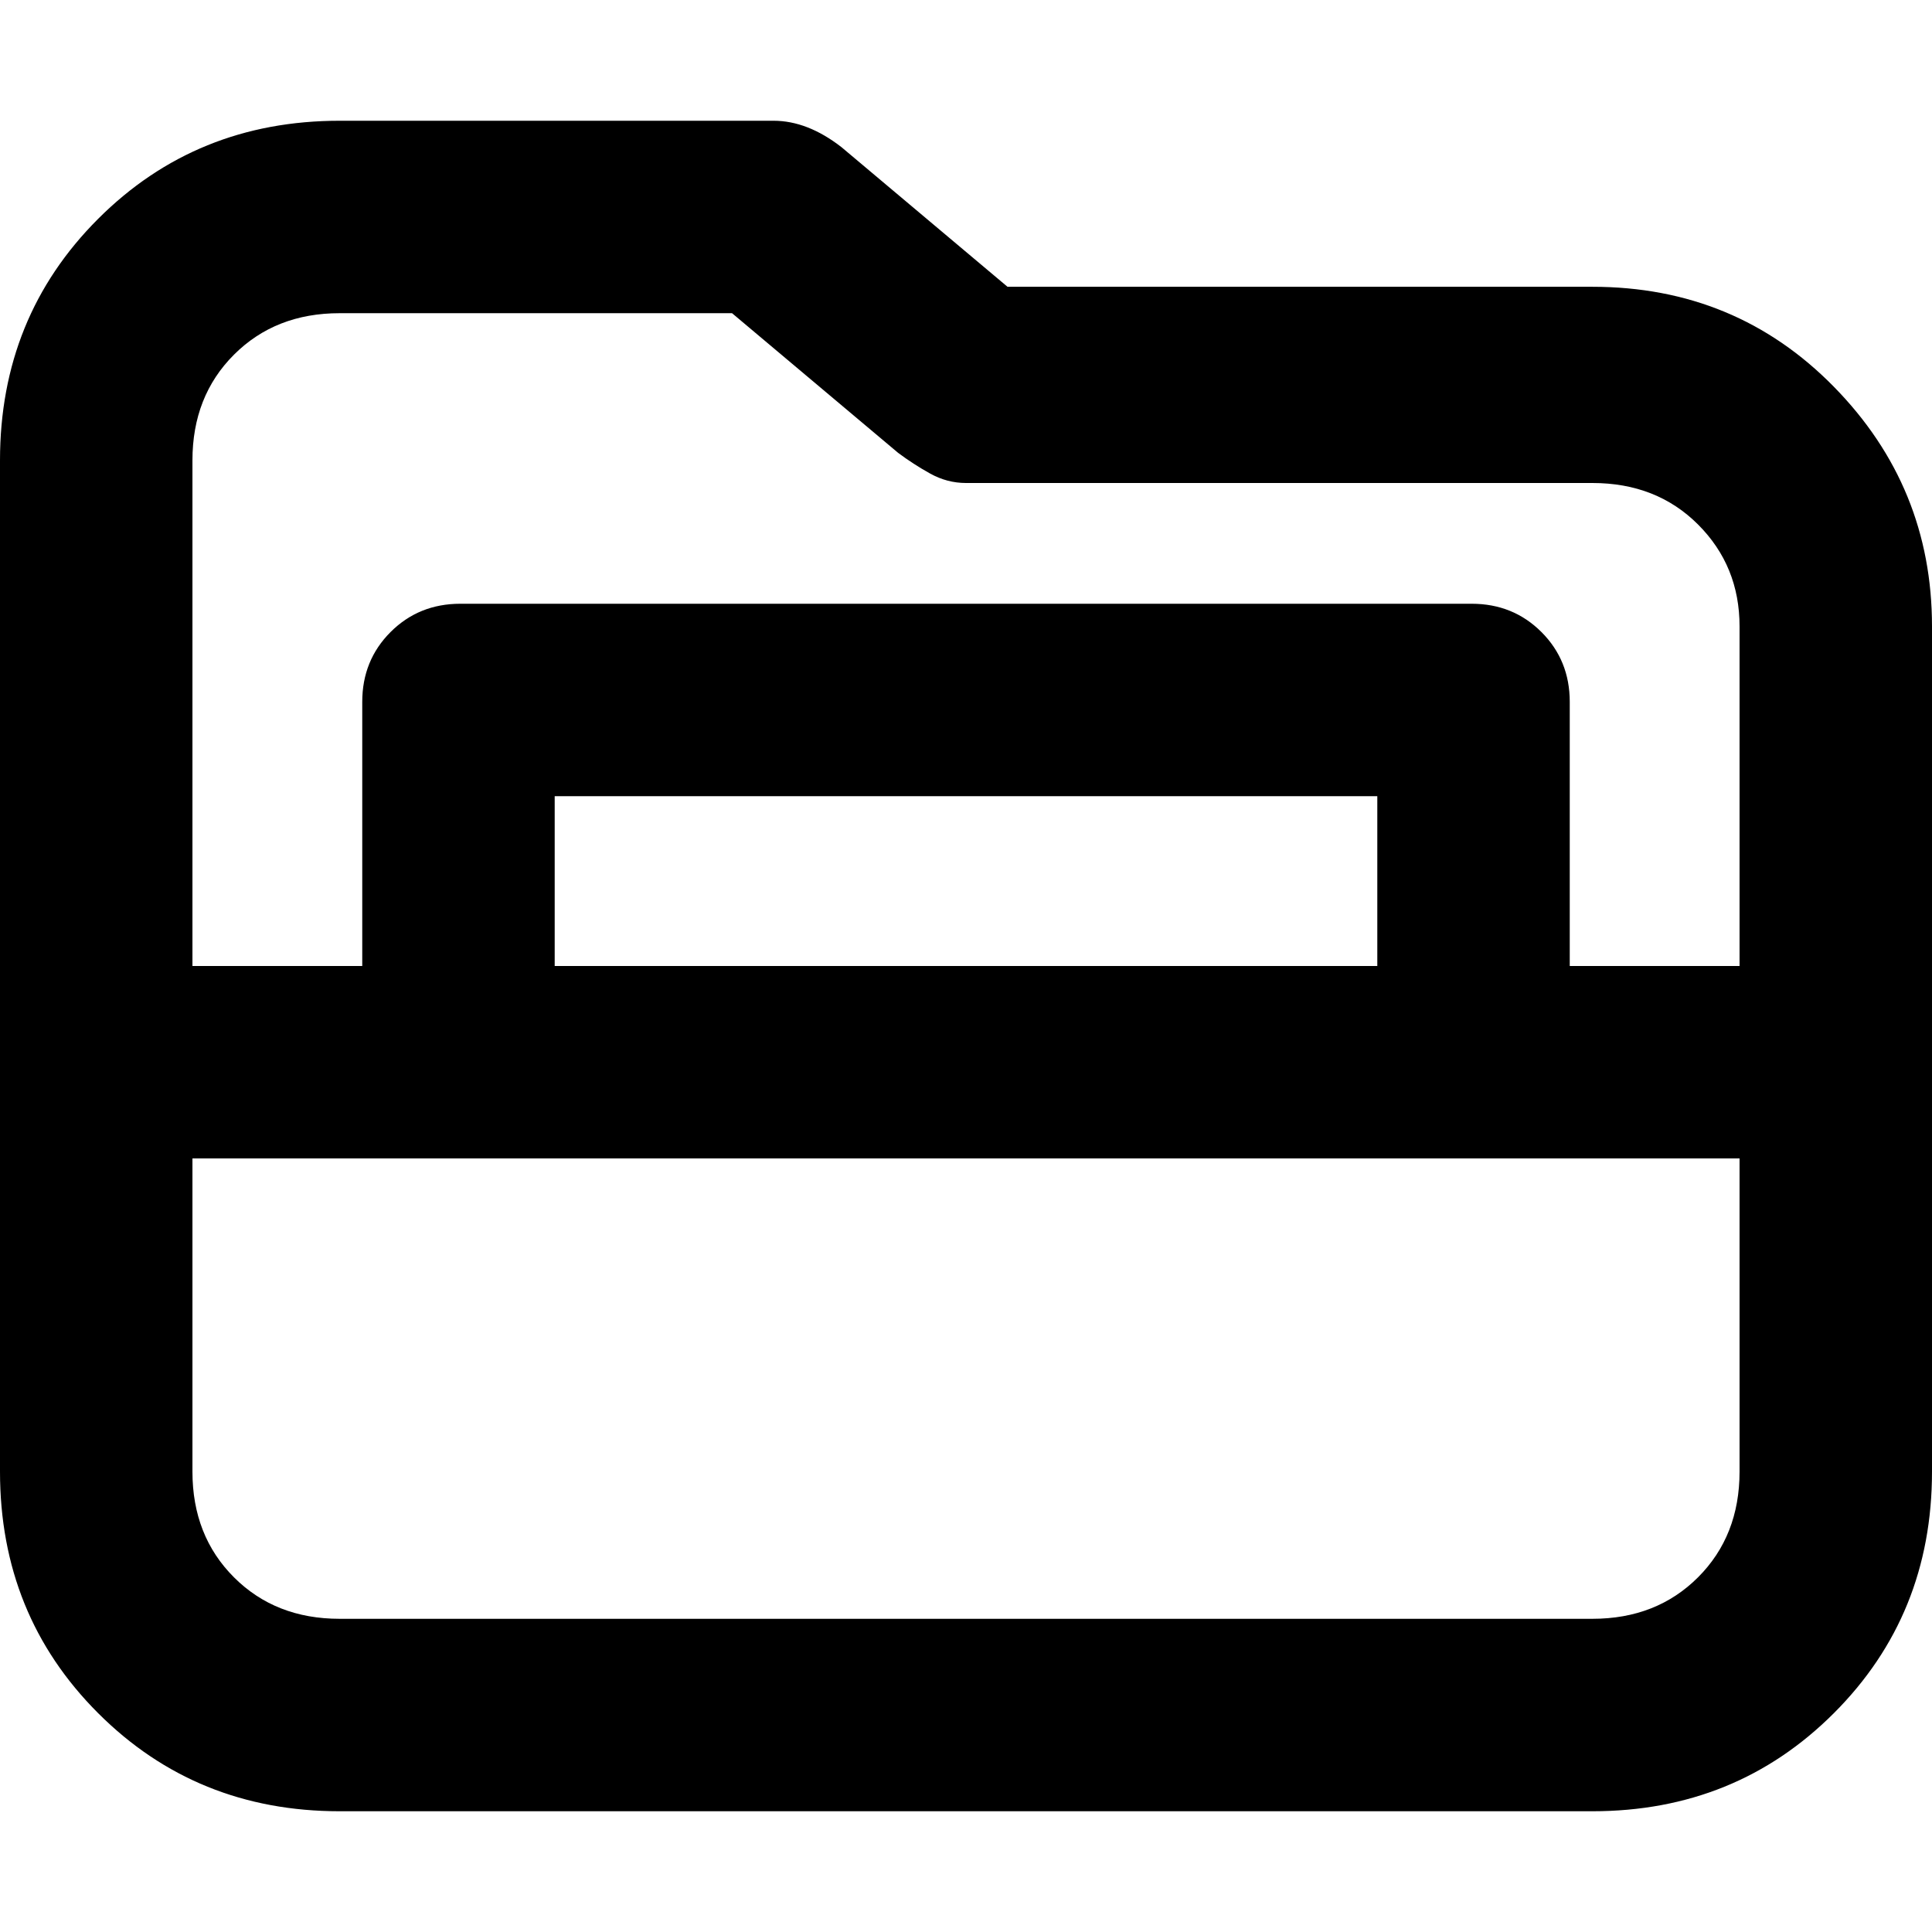 <svg xmlns="http://www.w3.org/2000/svg" viewBox="0 0 512 512">
	<path d="M422 76q38 0 64 26.5t26 63.5v224q0 38-26 64t-64 26H90q-38 0-64-26T0 390V122q0-38 26-64t64-26h115q9 0 18 7l44 37h155zM90 83q-17 0-28 11t-11 28v134h45v-70q0-11 7.5-18.5T122 160h268q11 0 18.5 7.5T416 186v70h45v-90q0-16-11-27t-28-11H256q-5 0-9.5-2.5T238 120l-44-37H90zm275 128H147v45h218v-45zM51 307v83q0 17 11 28t28 11h332q17 0 28-11t11-28v-83H51z"/>
</svg>